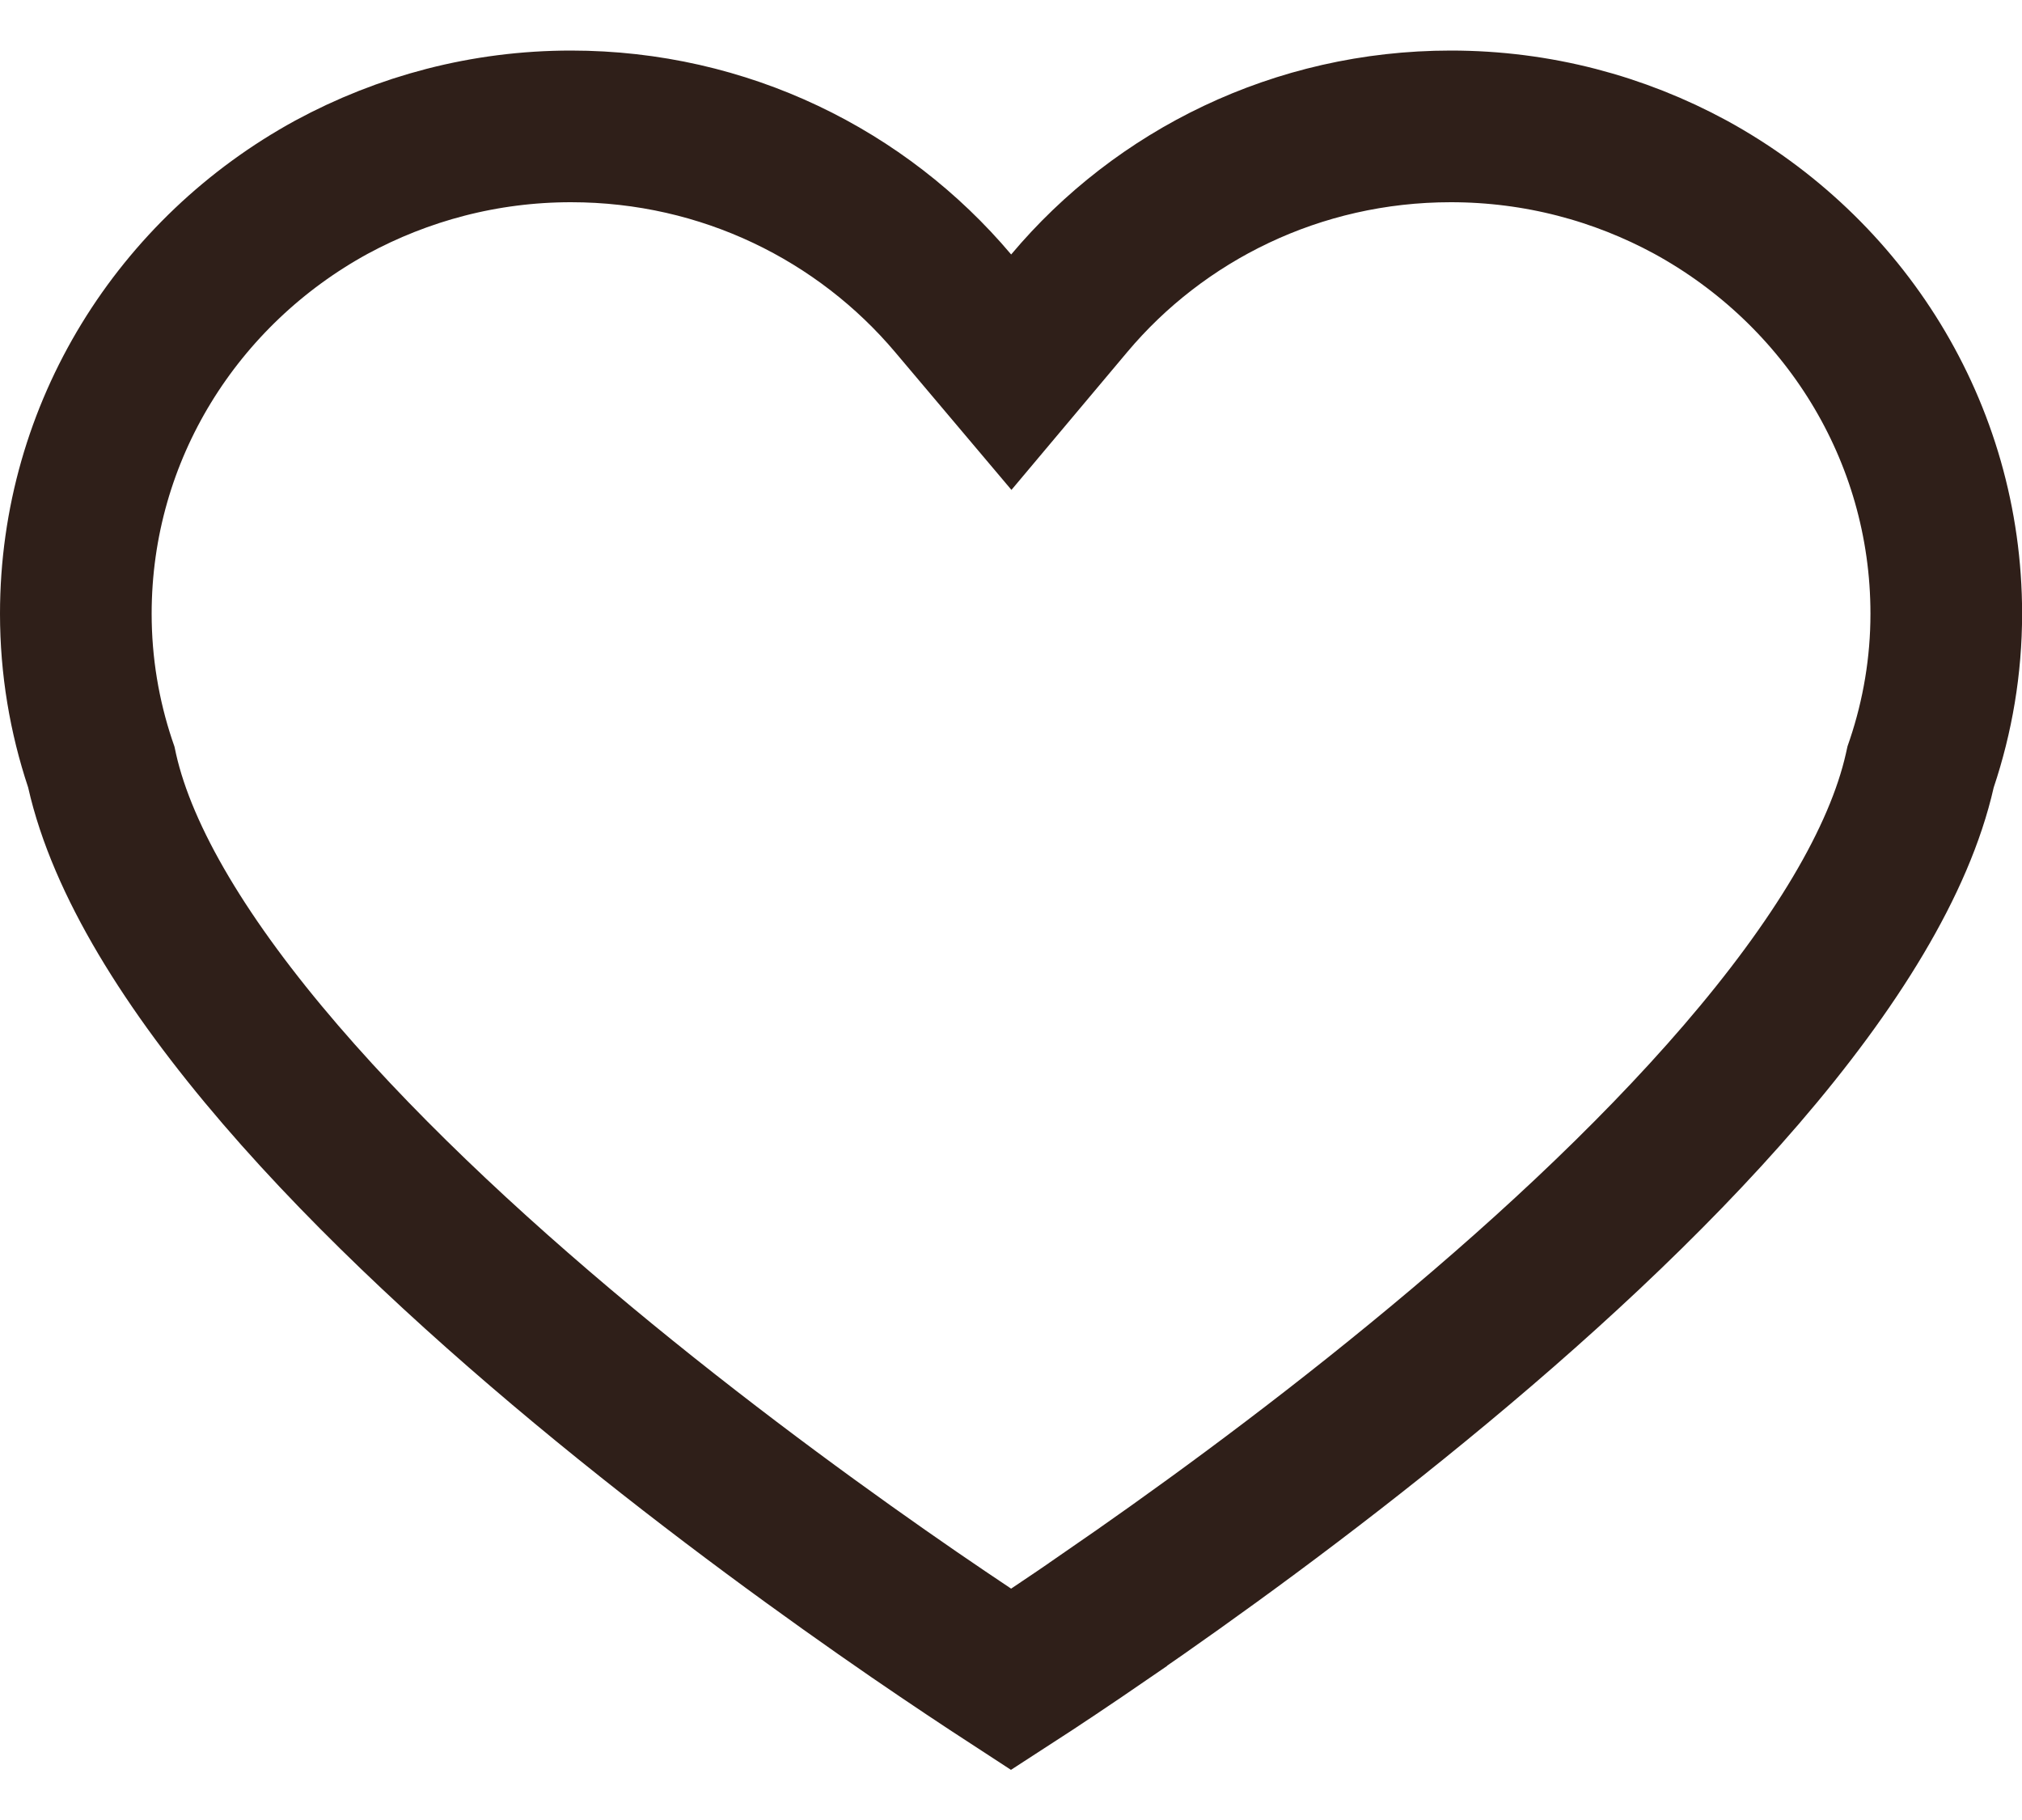 <svg xmlns="http://www.w3.org/2000/svg" width="20" height="18" fill="none"><path stroke="#2F1F19" stroke-width="1.5" d="M10.958 15.969c-.394.271-.722.489-.957.641-.235-.153-.563-.37-.958-.641-.824-.567-1.931-1.366-3.065-2.294-1.137-.931-2.286-1.98-3.203-3.046-.93-1.081-1.563-2.112-1.765-3.006l-.008-.037-.012-.035C.835 7.085.75 6.588.75 6.07c0-1.81 1.016-3.392 2.529-4.219C3.985 1.469 4.79 1.25 5.648 1.25c1.522 0 2.879.682 3.78 1.75l.575.681.573-.682C11.472 1.932 12.83 1.25 14.35 1.25c.861 0 1.667.219 2.371.601 1.514.828 2.53 2.41 2.53 4.219 0 .516-.086 1.014-.242 1.48l-.012.035-.008.036c-.202.894-.835 1.925-1.765 3.006-.918 1.067-2.066 2.116-3.202 3.046-1.133.929-2.239 1.727-3.063 2.294Z"/></svg>
